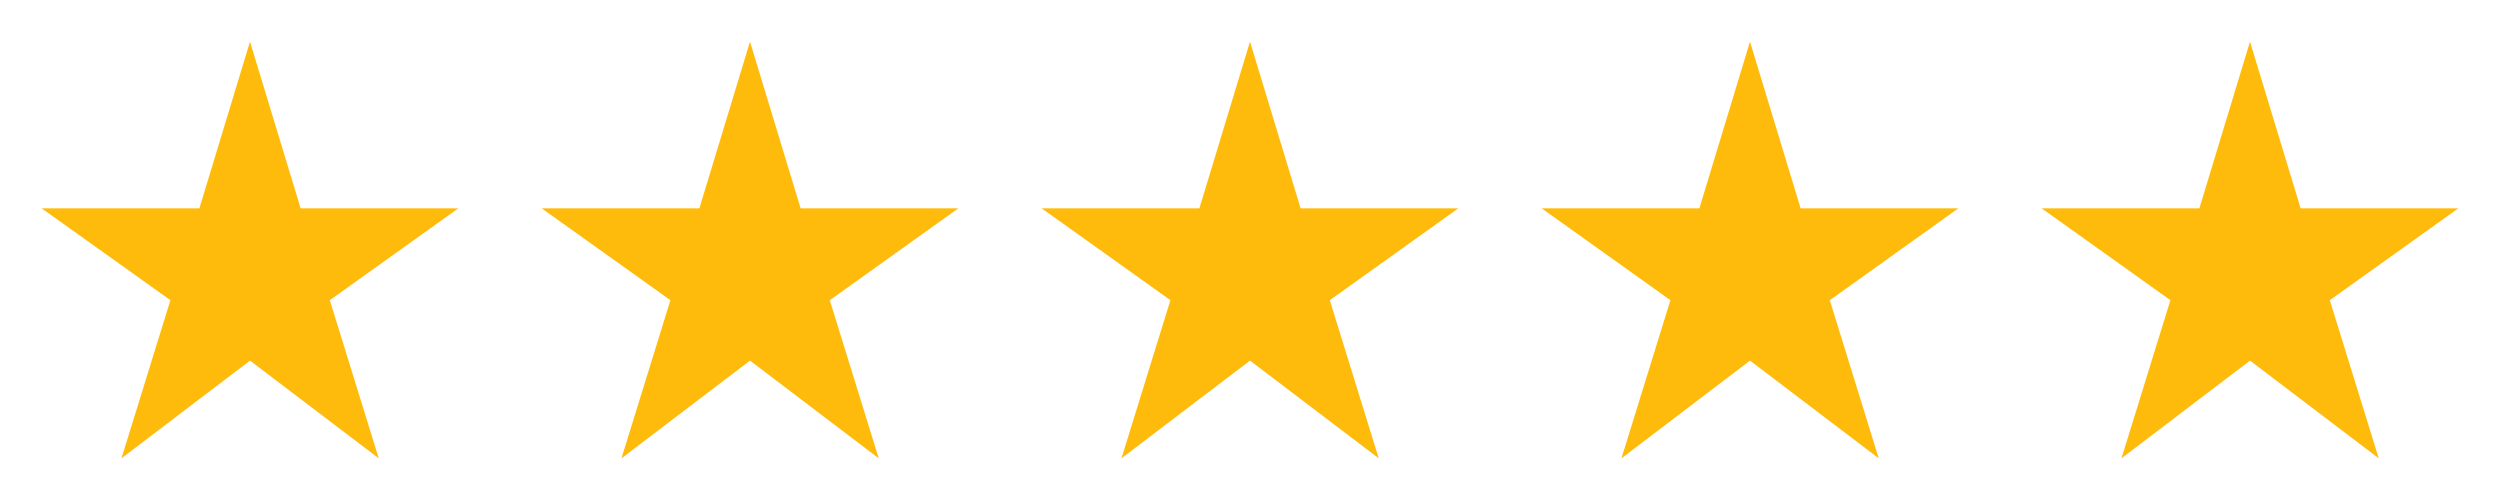<svg width="150" height="30" viewBox="0 0 150 30" fill="none" xmlns="http://www.w3.org/2000/svg">
<g clip-path="url(#clip0_321_201)">
<path d="M18.038 12.5L15 2.5L11.963 12.5H2.5L10.225 18.012L7.287 27.5L15 21.637L22.725 27.5L19.788 18.012L27.5 12.5H18.038Z" fill="#FFBB0B"/>
</g>
<g clip-path="url(#clip1_321_201)">
<path d="M48.038 12.5L45 2.5L41.962 12.5H32.5L40.225 18.012L37.288 27.5L45 21.637L52.725 27.5L49.788 18.012L57.5 12.5H48.038Z" fill="#FFBB0B"/>
</g>
<g clip-path="url(#clip2_321_201)">
<path d="M78.037 12.5L75 2.5L71.963 12.5H62.5L70.225 18.012L67.287 27.5L75 21.637L82.725 27.5L79.787 18.012L87.5 12.5H78.037Z" fill="#FFBB0B"/>
</g>
<g clip-path="url(#clip3_321_201)">
<path d="M108.038 12.5L105 2.5L101.963 12.5H92.5L100.225 18.012L97.287 27.5L105 21.637L112.725 27.5L109.788 18.012L117.5 12.5H108.038Z" fill="#FFBB0B"/>
</g>
<g clip-path="url(#clip4_321_201)">
<path d="M138.038 12.5L135 2.5L131.962 12.5H122.5L130.225 18.012L127.287 27.5L135 21.637L142.725 27.5L139.787 18.012L147.5 12.5H138.038Z" fill="#FFBB0B"/>
</g>
<defs>
<clipPath id="clip0_321_201">
<rect width="30" height="30" fill="white"/>
</clipPath>
<clipPath id="clip1_321_201">
<rect width="30" height="30" fill="white" transform="translate(30)"/>
</clipPath>
<clipPath id="clip2_321_201">
<rect width="30" height="30" fill="white" transform="translate(60)"/>
</clipPath>
<clipPath id="clip3_321_201">
<rect width="30" height="30" fill="white" transform="translate(90)"/>
</clipPath>
<clipPath id="clip4_321_201">
<rect width="30" height="30" fill="white" transform="translate(120)"/>
</clipPath>
</defs>
</svg>
